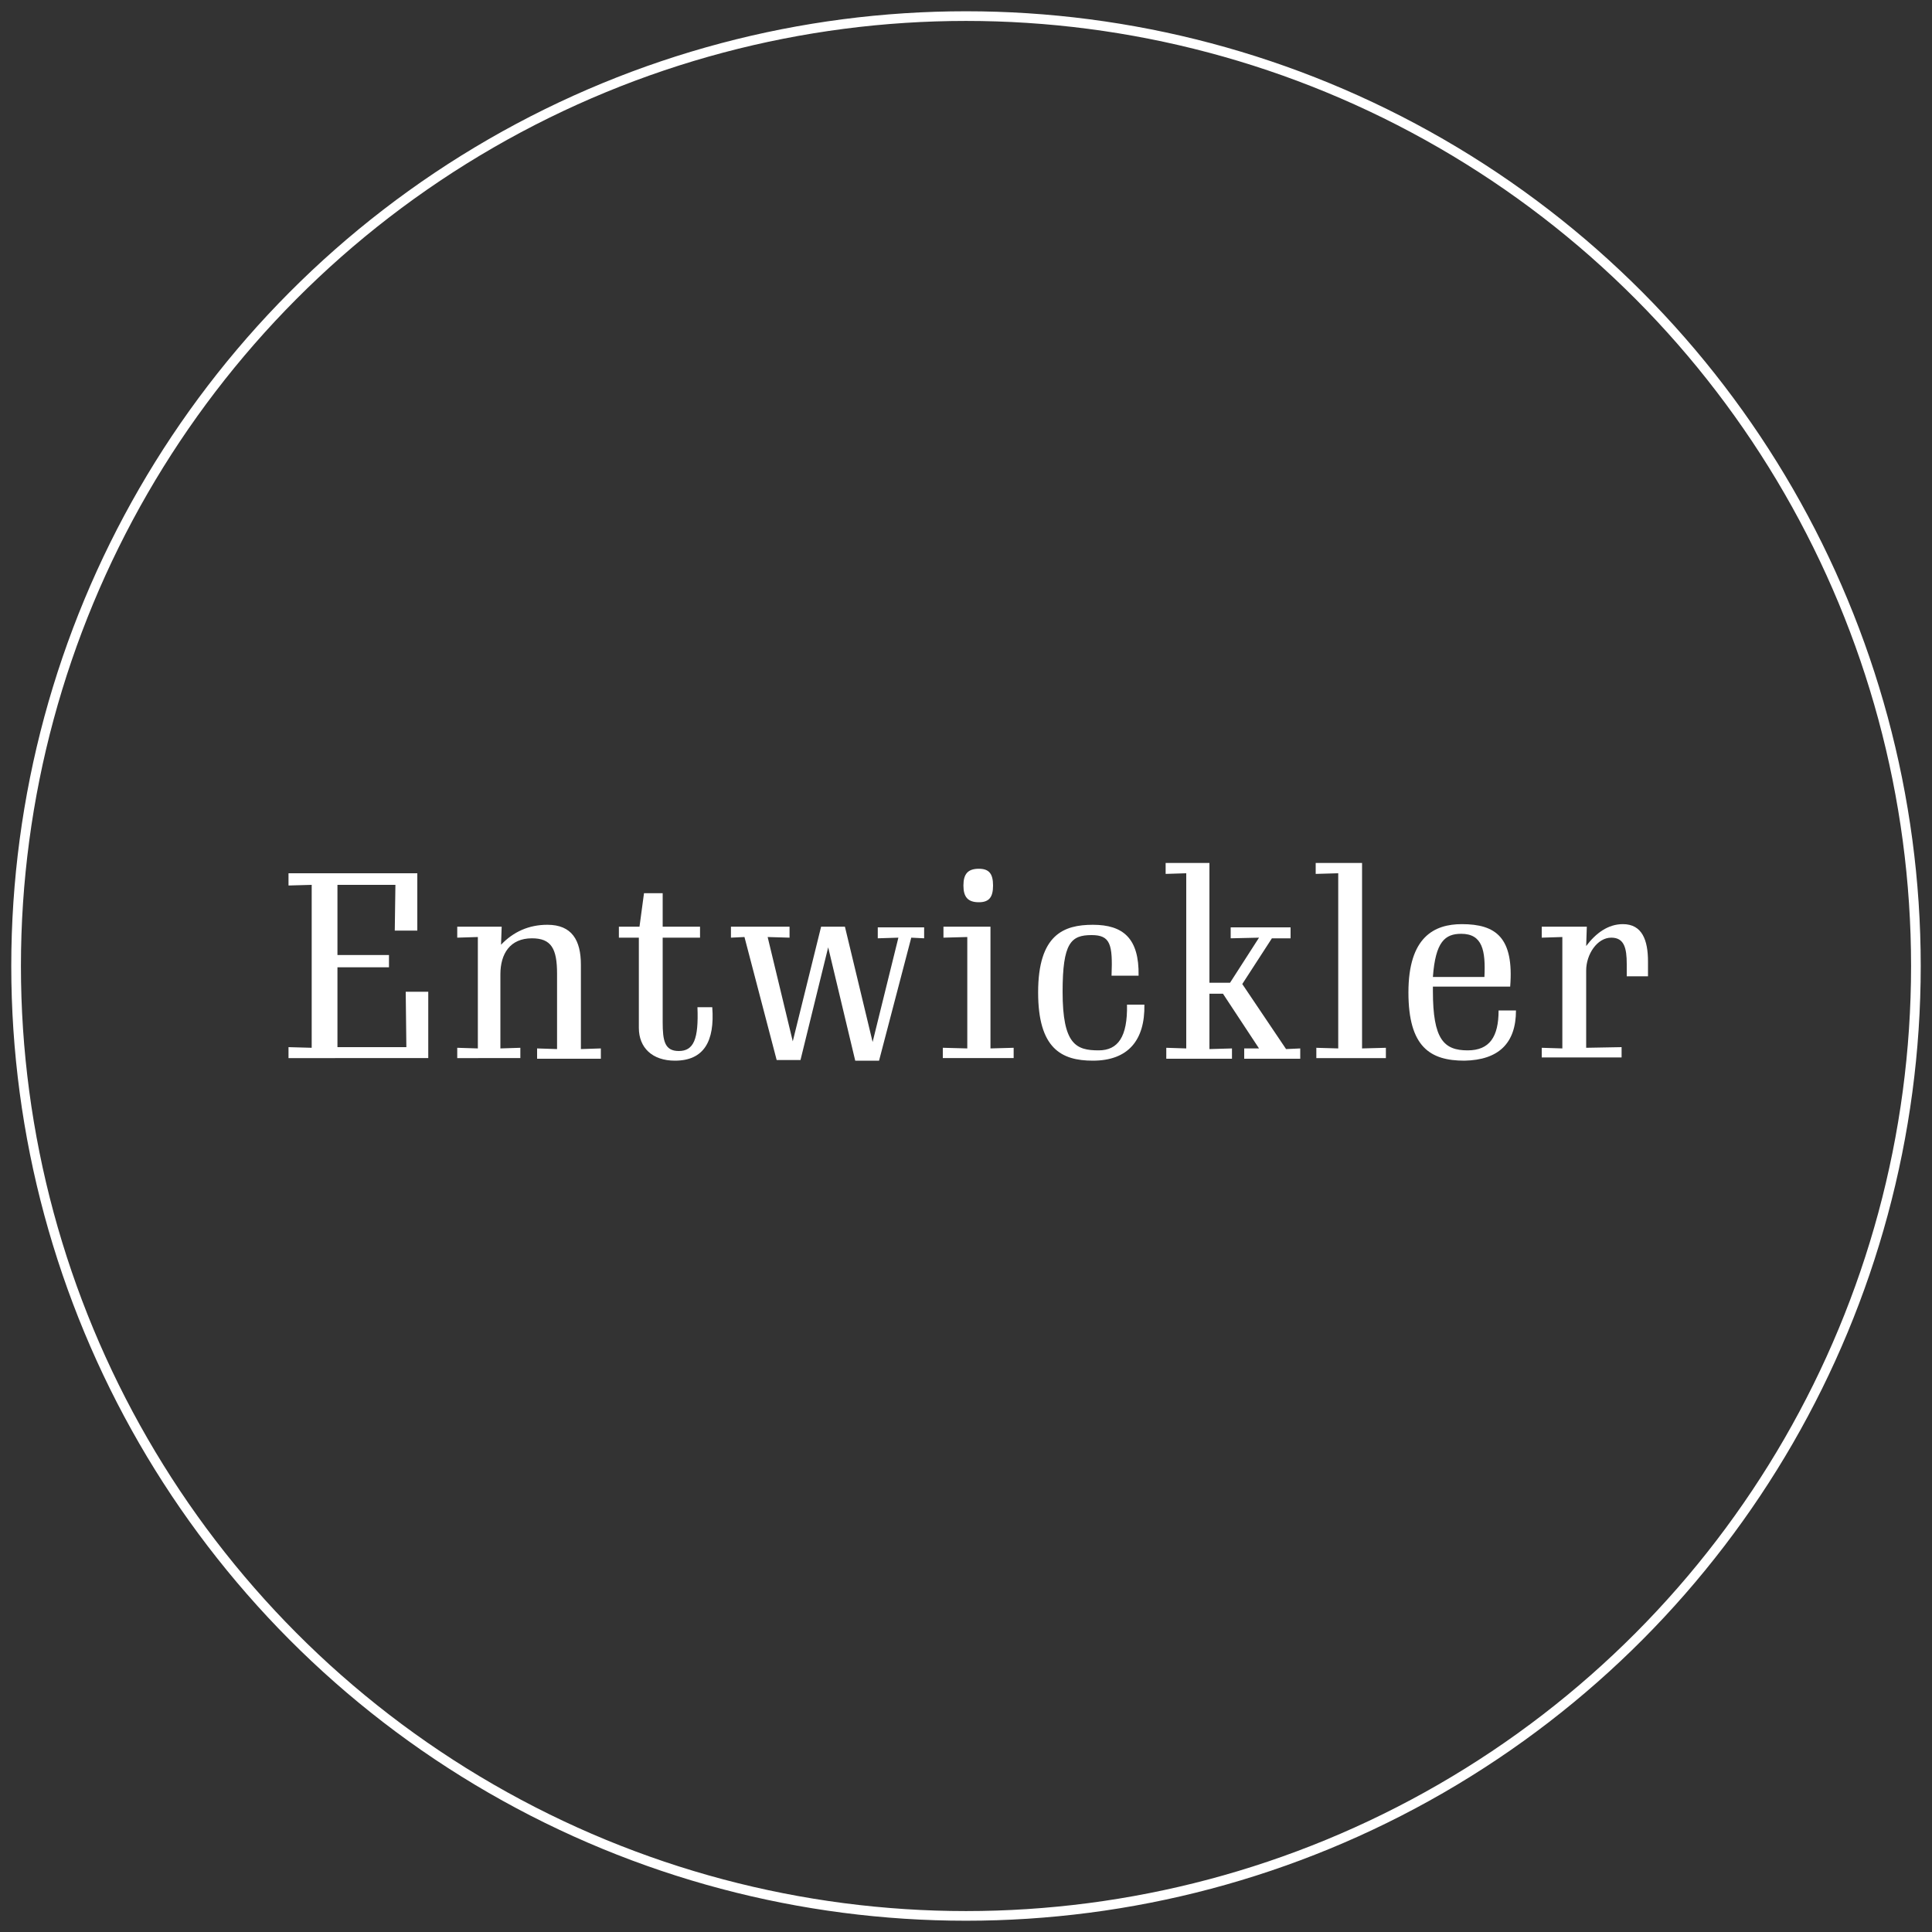<?xml version="1.0" encoding="UTF-8"?>
<svg xmlns="http://www.w3.org/2000/svg" xmlns:xlink="http://www.w3.org/1999/xlink" version="1.1" id="Entwickler" x="0px" y="0px" width="300px" height="300px" viewBox="0 0 300 300" style="enable-background:new 0 0 300 300;" xml:space="preserve">
<rect x="0" y="0" width="300" height="300" fill="#333333" stroke="none"/>
<style type="text/css">
	.st0{fill:none;stroke:#FFFFFF;stroke-width:1.5;}
	.st1{fill:#FFFFFF;}
</style>
<g>
	<circle class="st0" cx="150" cy="150" r="147.5"></circle>
</g>
<g>
	<path class="st1" d="M44.8,164.3v-1.7l3.6,0.1v-25.3l-3.6,0.1v-1.9h20v8.9h-3.5l0.1-7.1h-9v10.9h8v1.9h-8v12.4h10.7L63,154h3.5   v10.3H44.8z"></path>
	<path class="st1" d="M71,162.7l3.2,0.1v-17.3l-3.2,0.1v-1.7h6.9l-0.1,2.8c1.9-2,4.3-3.1,7.2-3.1c3.8,0,5.2,2.4,5.2,6.2v13.1   l3.1-0.1v1.6h-9.9v-1.6l3.1,0.1v-11.7c0-3.9-0.9-5.5-3.9-5.5c-3.4,0-4.9,2.4-4.9,5.6v11.5l3.1-0.1v1.6H71V162.7z"></path>
	<path class="st1" d="M104.8,164.7c-3.5,0-5.6-2-5.6-5.1v-14h-3.1v-1.7h3.2l0.7-5.2h2.9v5.2h5.8v1.7h-5.8v13.1   c0,2.9,0.3,4.5,2.5,4.5c2.3,0,3.1-1.8,2.9-6.8h2.3C111,161.7,109.3,164.7,104.8,164.7z"></path>
	<path class="st1" d="M128.6,147.1l-4.3,17.5h-3.7l-5-19.1l-2.1,0.1v-1.7h9.1v1.7l-3.4-0.1l3.9,16.2l4.4-17.8h3.7l4.3,17.9l4-16.2   l-3.2,0.1v-1.7h7.2v1.7l-2-0.1l-5,19.1h-3.7L128.6,147.1z"></path>
	<path class="st1" d="M146.5,162.7l3.7,0.1v-17.3l-3.7,0.1v-1.7h7.3v18.9l3.6-0.1v1.6h-11V162.7z M149.6,137.5   c0-1.8,0.7-2.6,2.4-2.6c1.6,0,2.2,0.8,2.2,2.6c0,1.8-0.6,2.6-2.2,2.6C150.3,140.1,149.6,139.3,149.6,137.5z"></path>
	<path class="st1" d="M161.2,154.1c0-9,4-10.5,8.5-10.5c4.7,0,7.2,2.1,7.1,7.9h-4.2c0.2-4.9-0.2-6.3-3.1-6.3c-3.2,0-4.5,1.2-4.5,8.8   c0,8.2,2.1,9.1,5.6,9.1c3,0,4.5-2.1,4.4-7.1h2.7c0.1,5.5-2.5,8.7-8,8.7C164.8,164.7,161.2,162.8,161.2,154.1z"></path>
	<path class="st1" d="M181.1,164.3v-1.6l3.1,0.1v-27.2l-3.2,0.1V134h6.8v18.6h3.2l4.5-7l-4.4,0.1v-1.7h9.3v1.7l-2.9,0l-4.6,7.1   l6.8,10.1l2.2-0.1v1.6h-8.7v-1.6l2.3,0l-5.6-8.5h-2.1v8.6l3.5-0.1v1.6H181.1z"></path>
	<path class="st1" d="M204.3,162.7l3.5,0.1v-27.2l-3.5,0.1V134h7.2v28.8l3.7-0.1v1.6h-10.8V162.7z"></path>
	<path class="st1" d="M227.4,164.7c-5.3,0-8.7-2.1-8.7-10.6c0-8.6,4-10.6,8.3-10.6c5.3,0,8.1,2.1,7.5,9.7h-12c0,0.2,0,0.5,0,0.7   c0,7.5,1.7,9.2,5.4,9.2c3.4,0,4.8-2.1,4.8-6.2h2.7C235.4,162,232.7,164.6,227.4,164.7z M222.5,151.7h8c0.2-4.1-0.3-6.7-3.6-6.7   C224.4,145,222.9,146.2,222.5,151.7z"></path>
	<path class="st1" d="M239.4,162.7l3.2,0.1v-17.3l-3.2,0.1v-1.7h7l-0.1,3c1.5-2,3.4-3.4,5.7-3.4c3,0,3.9,2.5,3.9,5.8v2.3h-3.3v-1.9   c0-2.5-0.4-4.1-2.4-4.1c-2.2,0-3.9,2.6-3.9,5.1v12l5.5-0.1v1.6h-12.4V162.7z"></path>
</g>
</svg>
